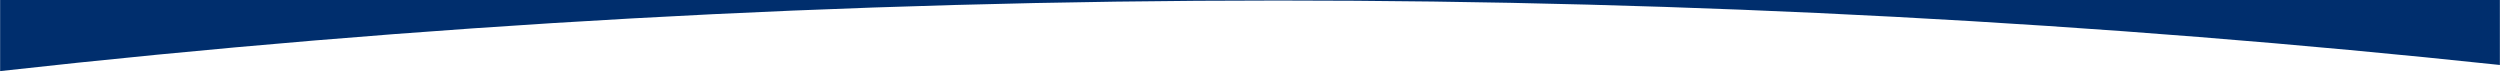 <?xml version="1.0" encoding="utf-8"?>
<!-- Generator: Adobe Illustrator 26.0.0, SVG Export Plug-In . SVG Version: 6.00 Build 0)  -->
<svg version="1.1" id="Layer_1" xmlns="http://www.w3.org/2000/svg" xmlns:xlink="http://www.w3.org/1999/xlink" x="0px" y="0px"
	 viewBox="0 0 1920 57" style="enable-background:new 0 0 1920 57;" xml:space="preserve">
<style type="text/css">
	.st0{fill:#002E6D;}
</style>
<path class="st0" d="M0.1,54.6C320.4,18.9,648.1,0.4,981.5,0.4c318.5,0,631.8,16.9,938.4,49.5V0H0.1V54.6z"/>
</svg>

